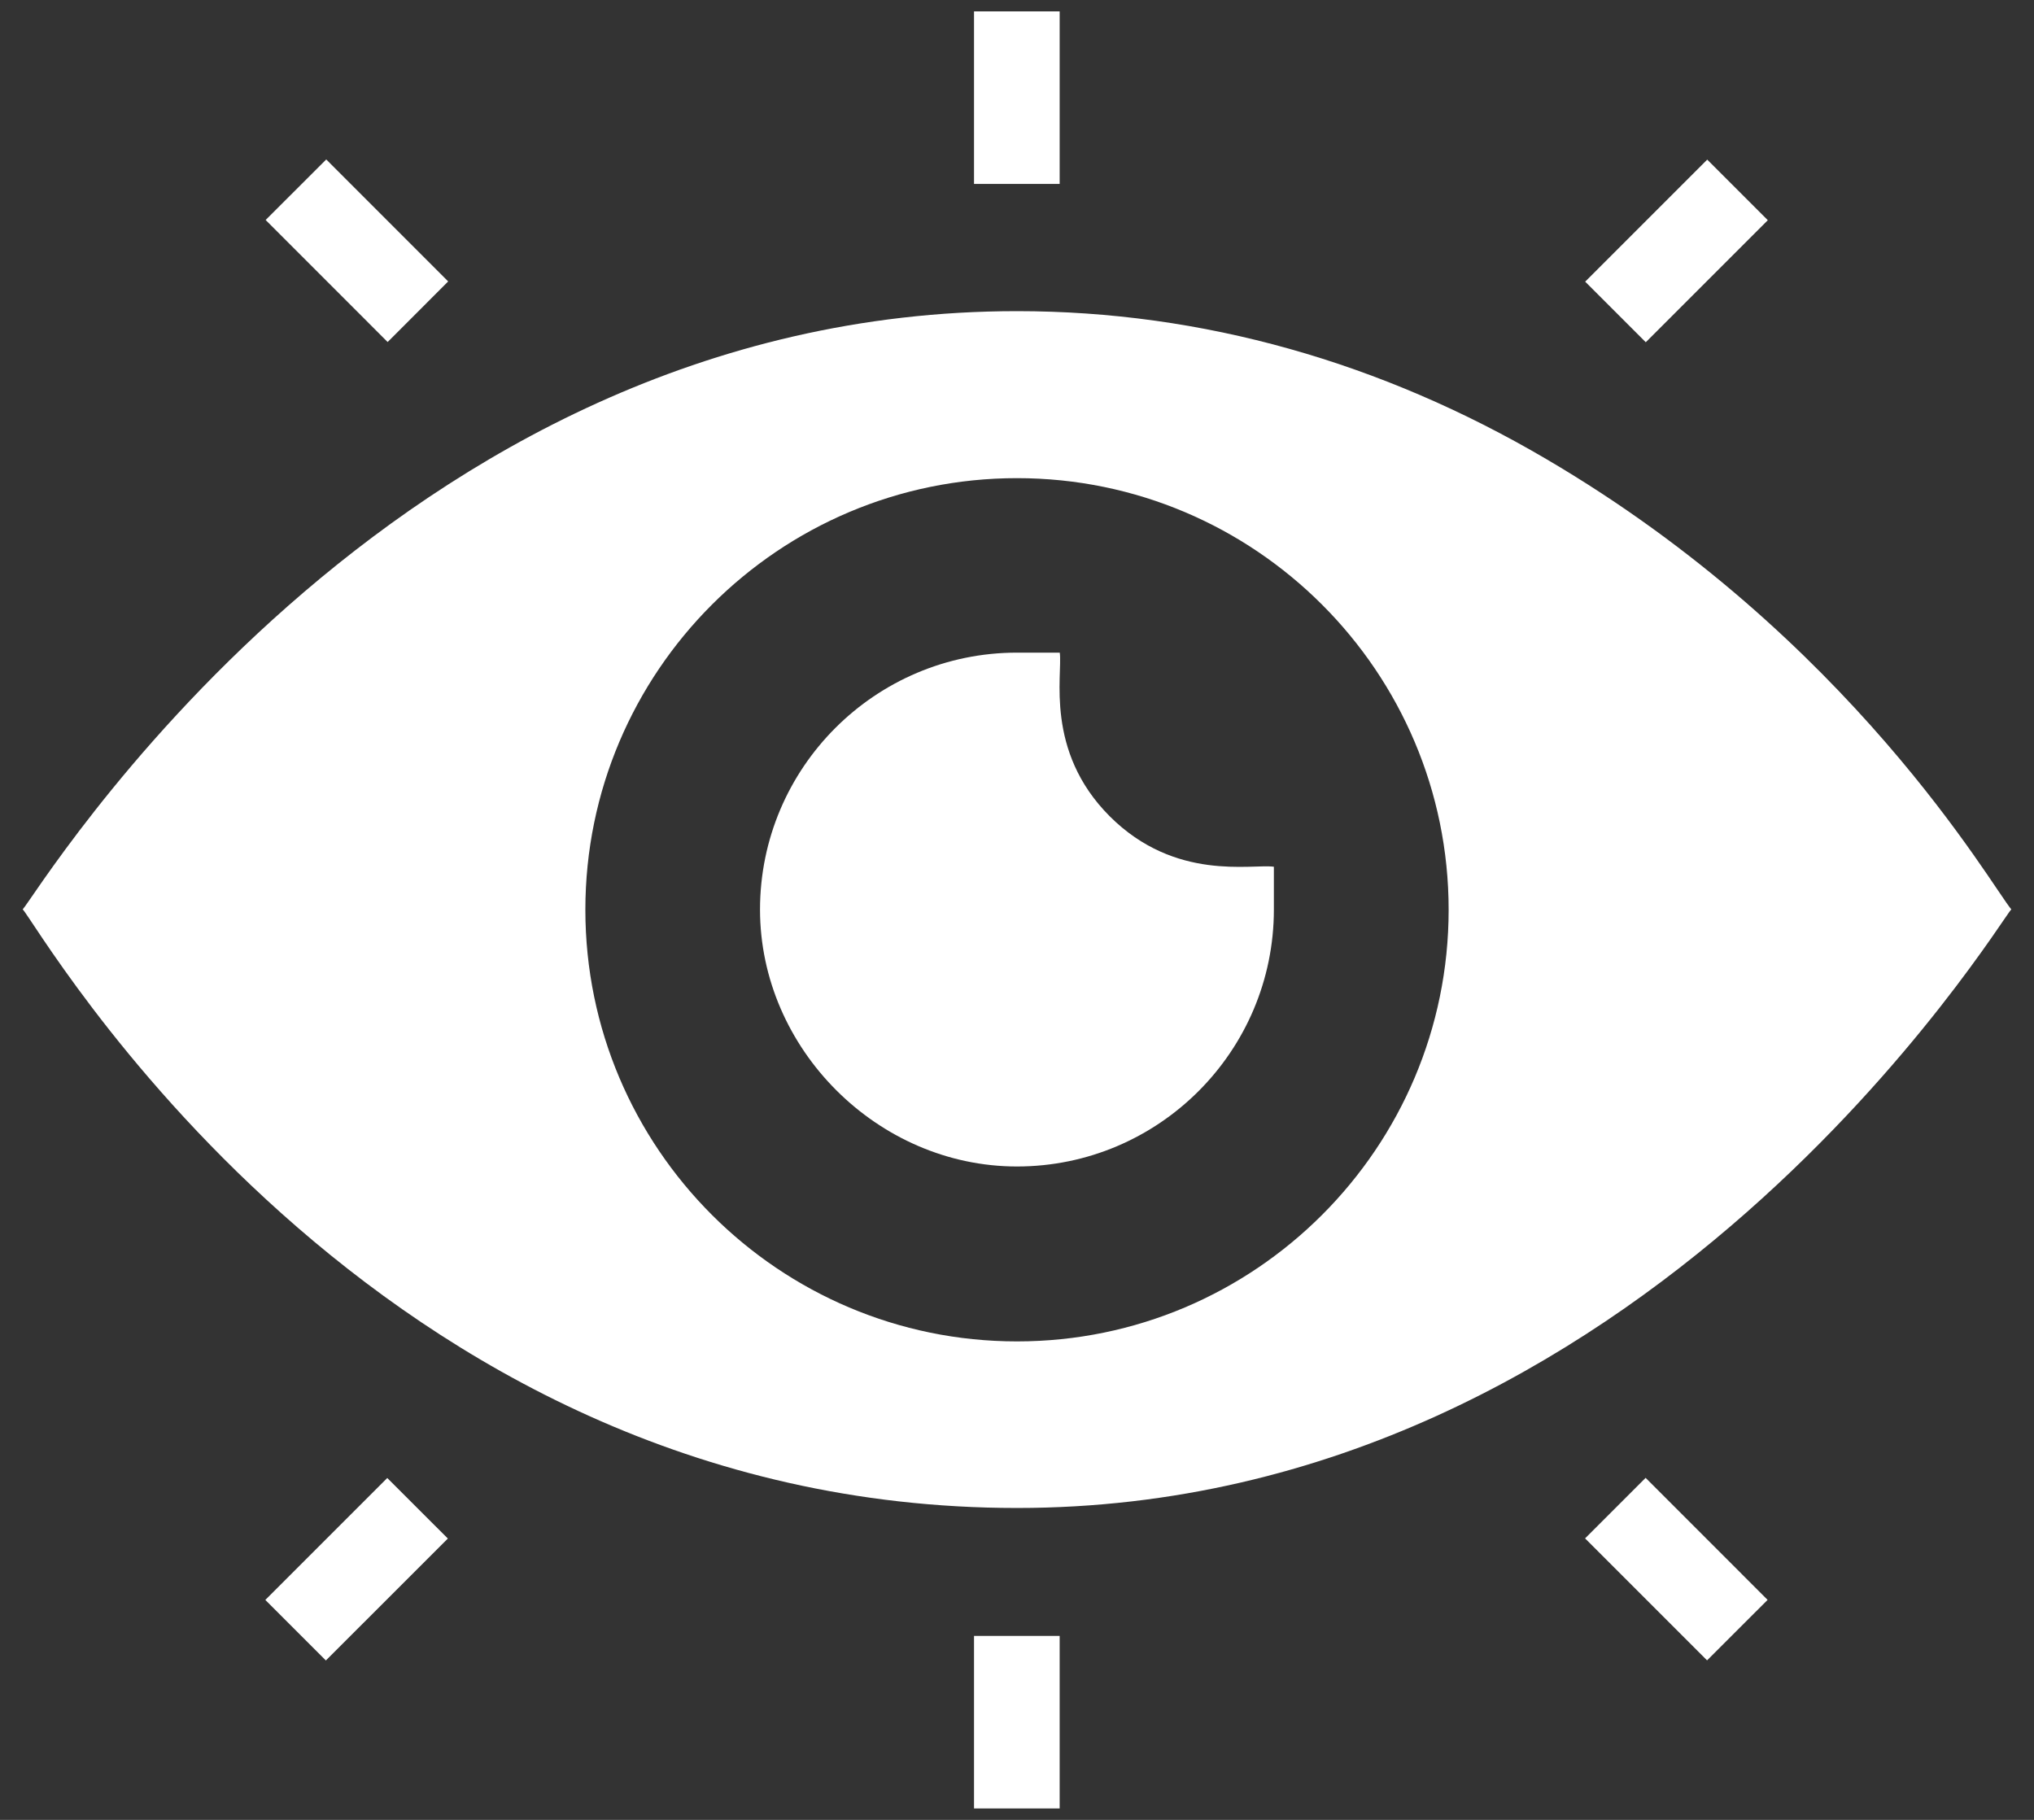 <svg width="38" height="34" viewBox="0 0 38 34" fill="none" xmlns="http://www.w3.org/2000/svg">
<rect x="0" y="0" width="38" height="34" fill="#333333" stroke="none"/>
<path d="M28.896 8.581C25.808 6.765 22.456 5.813 19 5.813C7.229 5.813 0.664 16.758 0.424 16.989C0.691 17.245 6.883 28.173 19 28.173C30.77 28.173 37.37 17.186 37.576 16.989C37.205 16.551 34.583 11.917 28.896 8.581ZM19 25.061C14.552 25.061 10.936 21.445 10.936 16.997C10.936 12.549 14.552 8.933 19 8.933C23.448 8.933 27.064 12.549 27.064 16.997C27.064 21.445 23.448 25.061 19 25.061Z" fill="white"/>
<path d="M20.733 15.251C19.513 14.031 19.855 12.602 19.799 12.193H18.999C16.352 12.193 14.199 14.346 14.199 16.993C14.199 19.594 16.398 21.793 18.999 21.793C21.647 21.793 23.799 19.639 23.799 16.993V16.193C23.382 16.136 21.958 16.474 20.733 15.251ZM18.197 0.213H19.797V3.436H18.197V0.213ZM29.615 5.262L31.895 2.982L33.027 4.114L30.747 6.394L29.615 5.262ZM4.963 4.11L6.095 2.979L8.373 5.258L7.242 6.39L4.963 4.11ZM18.197 30.563H19.797V33.787H18.197V30.563ZM4.957 29.891L7.235 27.613L8.367 28.744L6.088 31.022L4.957 29.891ZM29.613 28.741L30.744 27.61L33.023 29.89L31.892 31.02L29.613 28.741Z" fill="white"/>
</svg>
